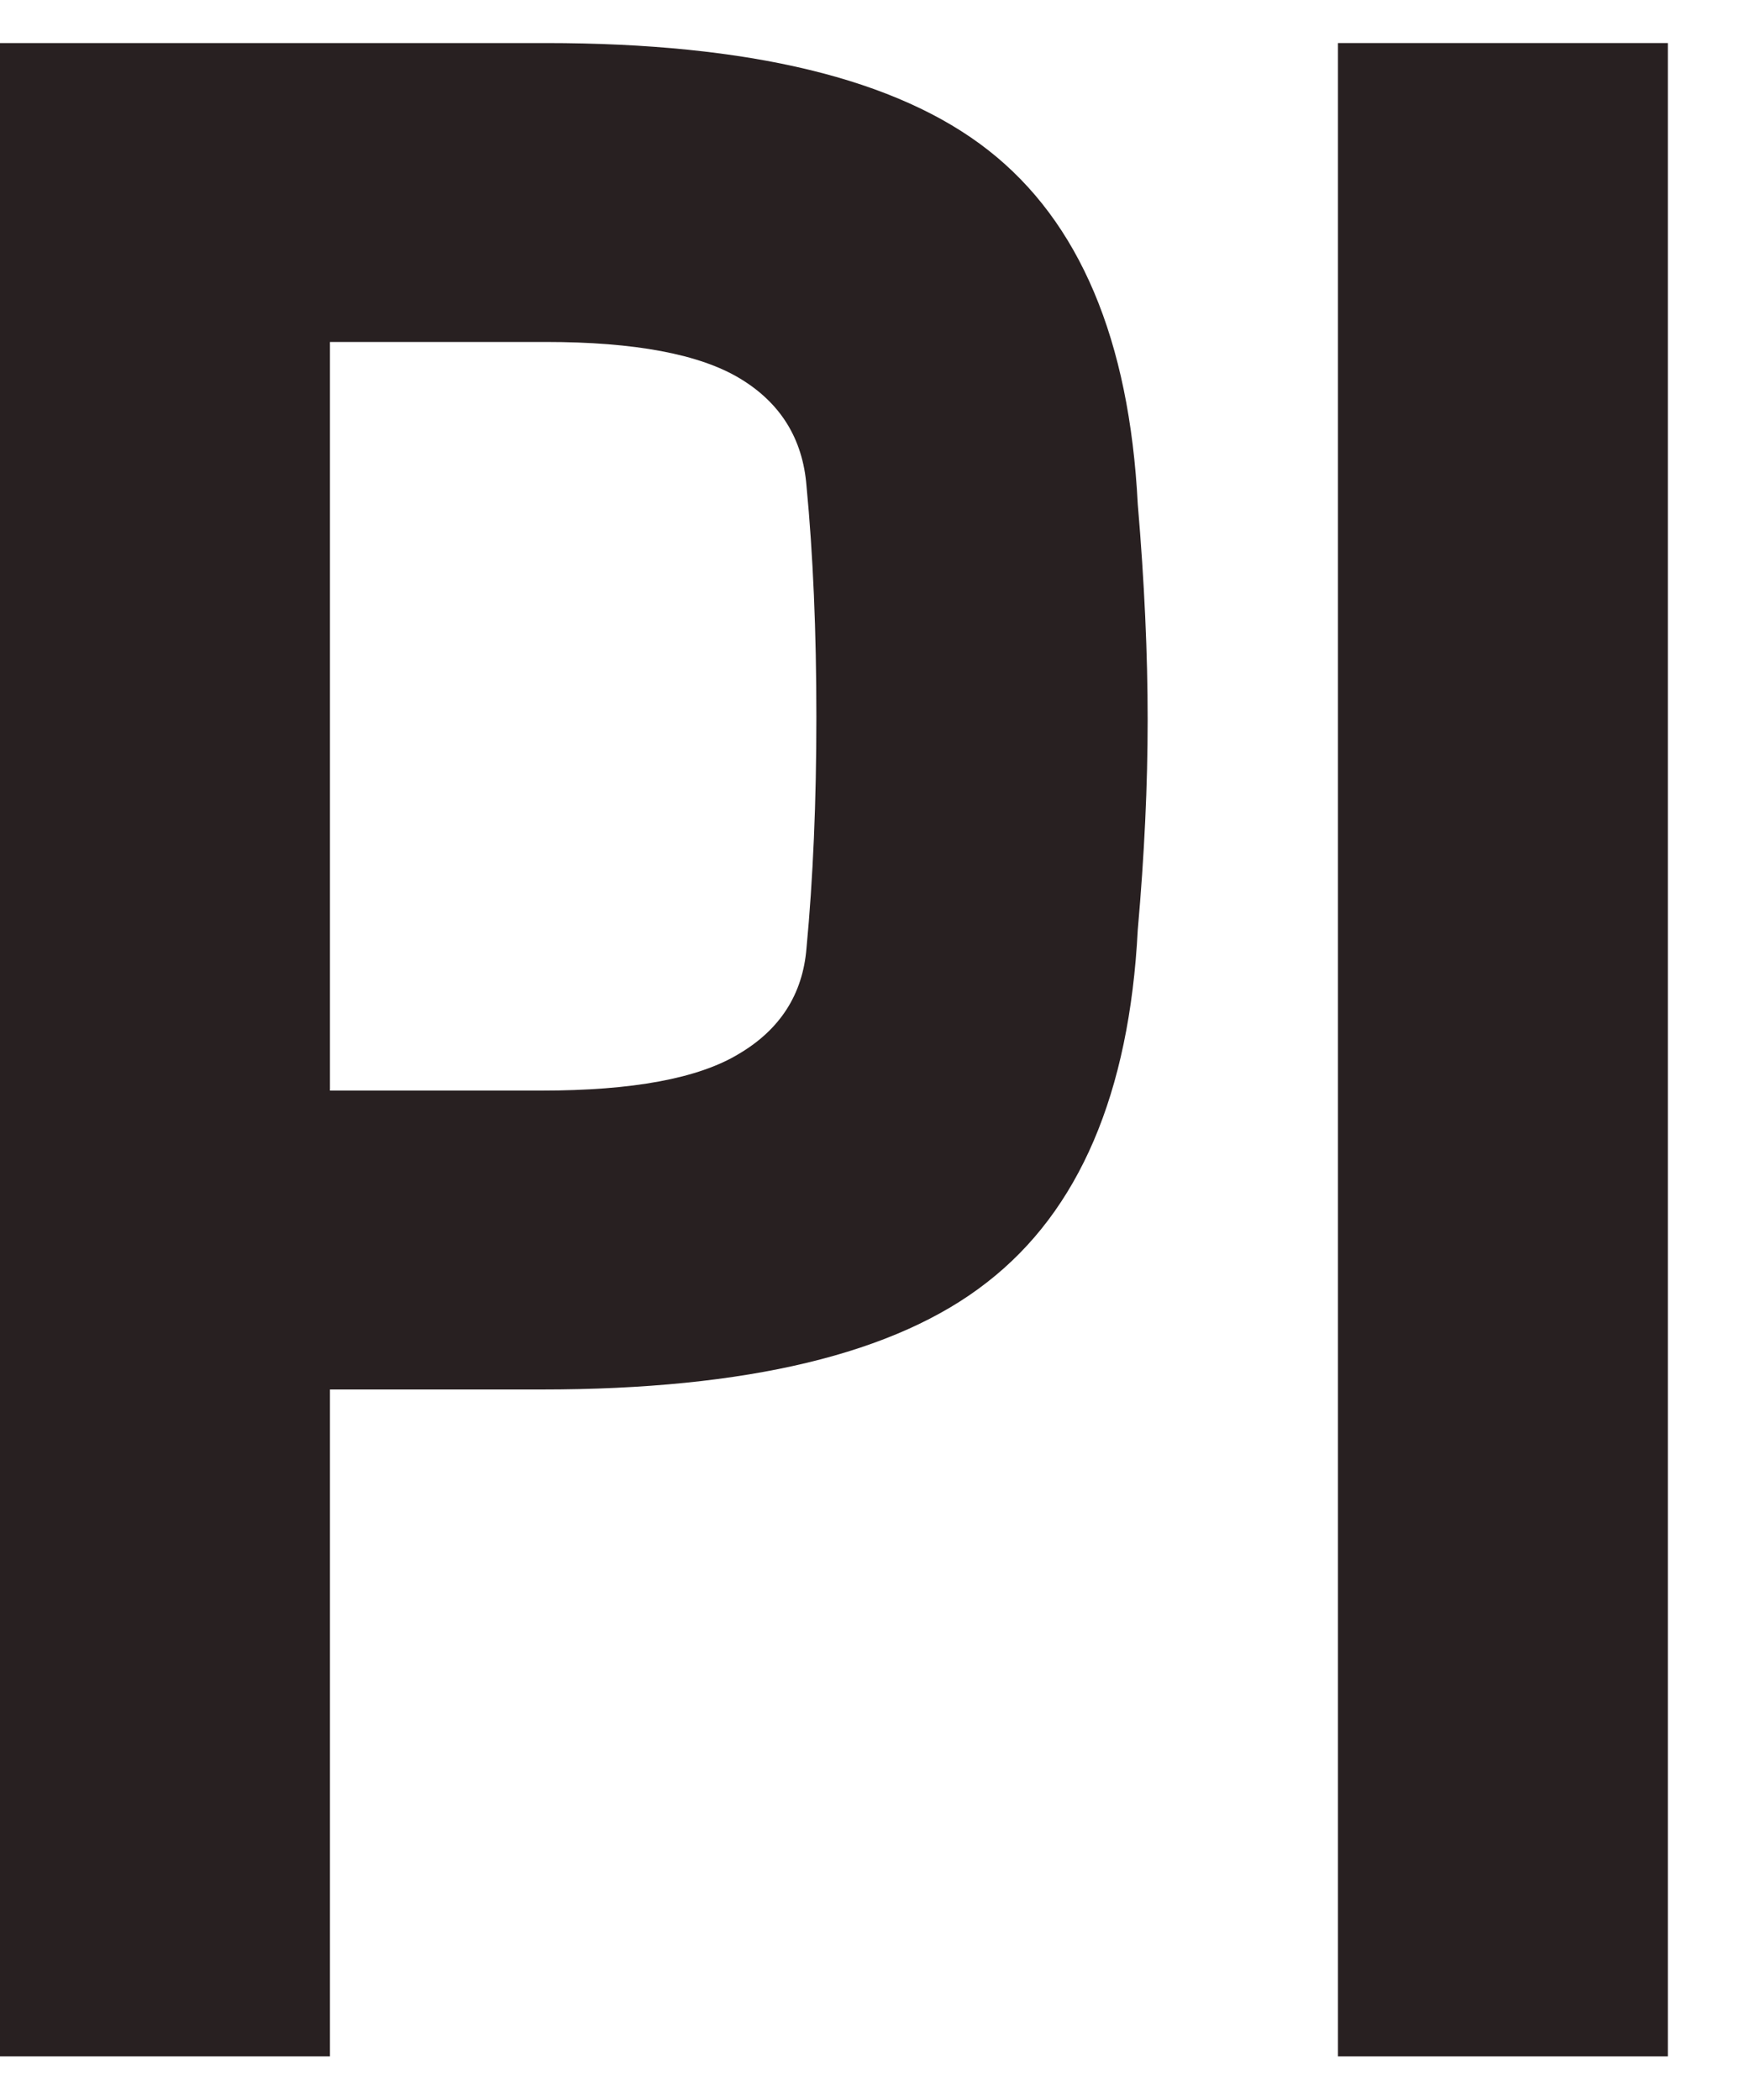 <svg width="20" height="24" viewBox="0 0 20 24" fill="none" xmlns="http://www.w3.org/2000/svg">
<path d="M19.061 23.502H15.291V0.492H19.061V23.502Z" fill="#282021"/>
<path d="M3.771 23.502H0V0.492H6.236C8.567 0.492 10.253 0.9 11.295 1.717C12.337 2.533 12.907 3.881 13.003 5.761C13.079 6.653 13.116 7.475 13.116 8.227C13.116 8.968 13.079 9.768 13.003 10.627C12.907 12.497 12.332 13.839 11.279 14.656C10.237 15.472 8.54 15.88 6.188 15.88H3.771V23.502ZM3.771 3.908V12.464H6.188C7.229 12.464 7.981 12.325 8.443 12.045C8.916 11.766 9.174 11.363 9.217 10.837C9.292 10.042 9.33 9.161 9.33 8.194C9.33 7.217 9.292 6.336 9.217 5.552C9.174 5.015 8.921 4.606 8.459 4.327C7.998 4.048 7.256 3.908 6.236 3.908H3.771Z" fill="#282021"/>
</svg>
